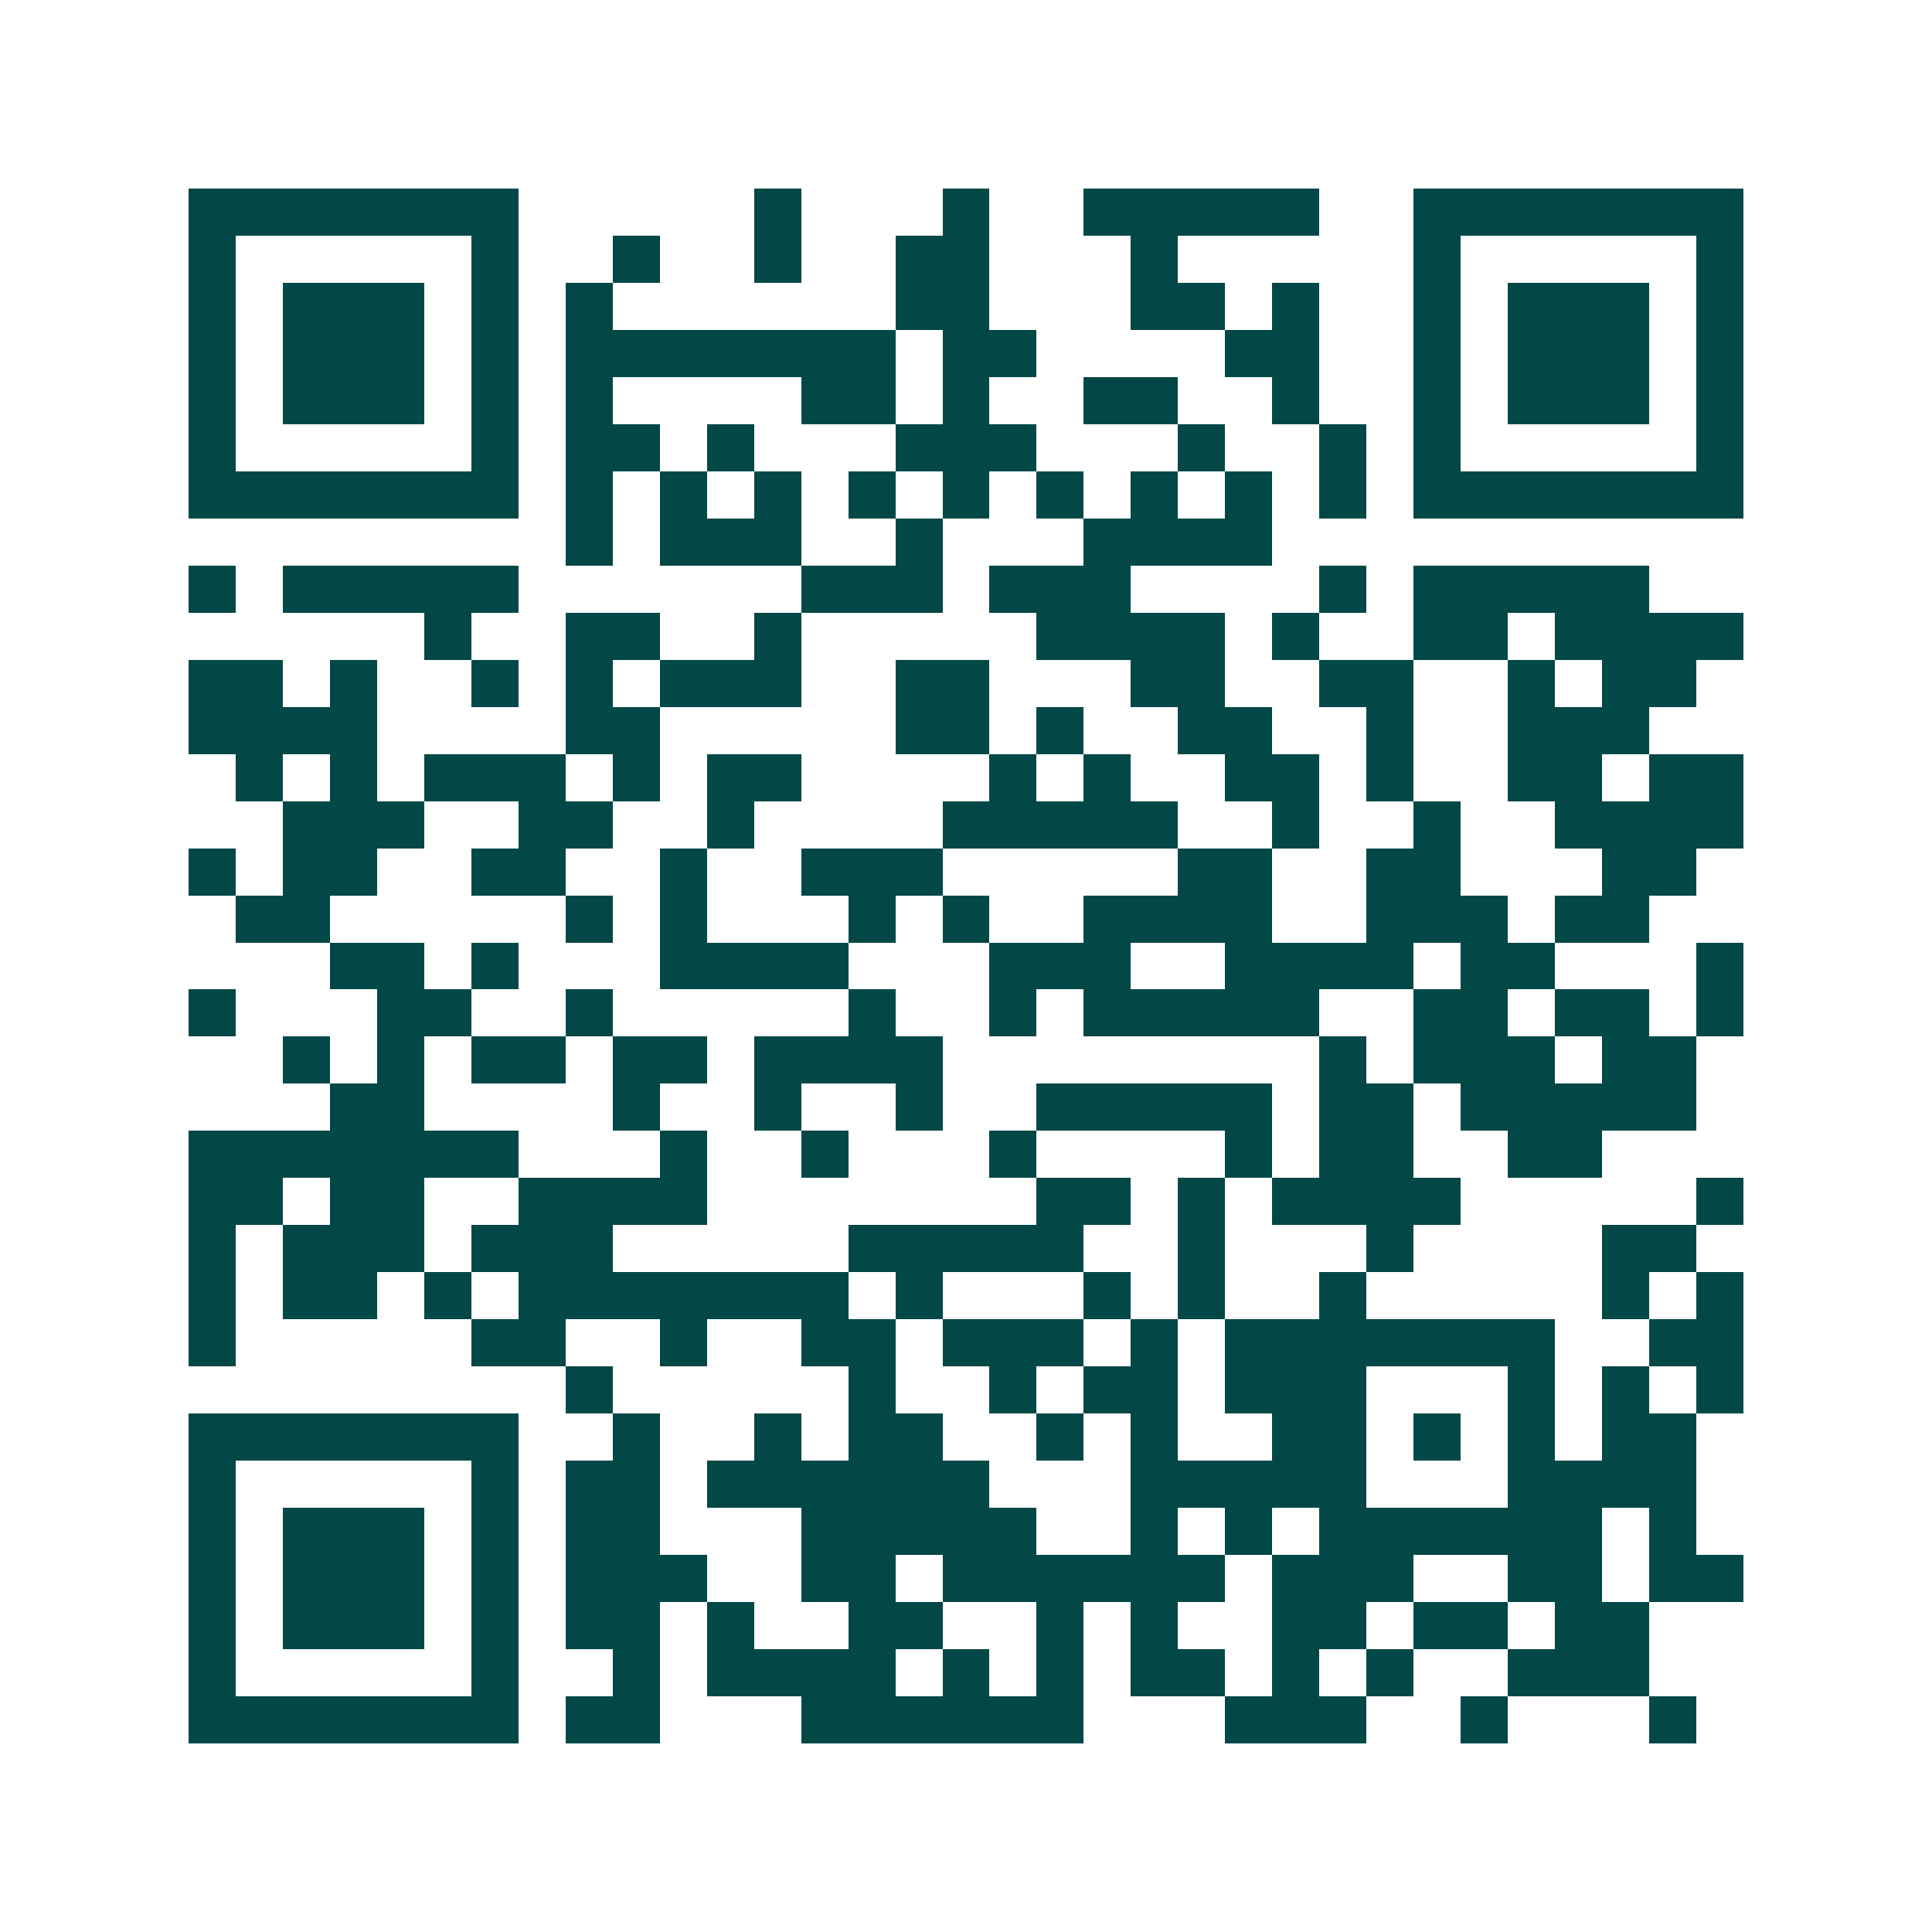 <svg xmlns="http://www.w3.org/2000/svg" width="200" height="200" viewBox="0 0 41 41" shape-rendering="crispEdges"><path fill="#ffffff" d="M0 0h41v41H0z"/><path stroke="#014847" d="M4 4.5h7m5 0h1m3 0h1m2 0h5m2 0h7M4 5.5h1m5 0h1m2 0h1m2 0h1m2 0h2m3 0h1m5 0h1m5 0h1M4 6.5h1m1 0h3m1 0h1m1 0h1m6 0h2m3 0h2m1 0h1m2 0h1m1 0h3m1 0h1M4 7.5h1m1 0h3m1 0h1m1 0h7m1 0h2m4 0h2m2 0h1m1 0h3m1 0h1M4 8.5h1m1 0h3m1 0h1m1 0h1m4 0h2m1 0h1m2 0h2m2 0h1m2 0h1m1 0h3m1 0h1M4 9.5h1m5 0h1m1 0h2m1 0h1m3 0h3m3 0h1m2 0h1m1 0h1m5 0h1M4 10.5h7m1 0h1m1 0h1m1 0h1m1 0h1m1 0h1m1 0h1m1 0h1m1 0h1m1 0h1m1 0h7M12 11.5h1m1 0h3m2 0h1m3 0h4M4 12.5h1m1 0h5m6 0h3m1 0h3m4 0h1m1 0h5M9 13.5h1m2 0h2m2 0h1m5 0h4m1 0h1m2 0h2m1 0h4M4 14.5h2m1 0h1m2 0h1m1 0h1m1 0h3m2 0h2m3 0h2m2 0h2m2 0h1m1 0h2M4 15.5h4m4 0h2m5 0h2m1 0h1m2 0h2m2 0h1m2 0h3M5 16.5h1m1 0h1m1 0h3m1 0h1m1 0h2m4 0h1m1 0h1m2 0h2m1 0h1m2 0h2m1 0h2M6 17.5h3m2 0h2m2 0h1m4 0h5m2 0h1m2 0h1m2 0h4M4 18.5h1m1 0h2m2 0h2m2 0h1m2 0h3m5 0h2m2 0h2m3 0h2M5 19.5h2m5 0h1m1 0h1m3 0h1m1 0h1m2 0h4m2 0h3m1 0h2M7 20.5h2m1 0h1m3 0h4m3 0h3m2 0h4m1 0h2m3 0h1M4 21.5h1m3 0h2m2 0h1m5 0h1m2 0h1m1 0h5m2 0h2m1 0h2m1 0h1M6 22.5h1m1 0h1m1 0h2m1 0h2m1 0h4m8 0h1m1 0h3m1 0h2M7 23.5h2m4 0h1m2 0h1m2 0h1m2 0h5m1 0h2m1 0h5M4 24.5h7m3 0h1m2 0h1m3 0h1m4 0h1m1 0h2m2 0h2M4 25.5h2m1 0h2m2 0h4m7 0h2m1 0h1m1 0h4m5 0h1M4 26.5h1m1 0h3m1 0h3m5 0h5m2 0h1m3 0h1m4 0h2M4 27.5h1m1 0h2m1 0h1m1 0h7m1 0h1m3 0h1m1 0h1m2 0h1m5 0h1m1 0h1M4 28.5h1m5 0h2m2 0h1m2 0h2m1 0h3m1 0h1m1 0h7m2 0h2M12 29.5h1m5 0h1m2 0h1m1 0h2m1 0h3m3 0h1m1 0h1m1 0h1M4 30.5h7m2 0h1m2 0h1m1 0h2m2 0h1m1 0h1m2 0h2m1 0h1m1 0h1m1 0h2M4 31.5h1m5 0h1m1 0h2m1 0h6m3 0h5m3 0h4M4 32.5h1m1 0h3m1 0h1m1 0h2m3 0h5m2 0h1m1 0h1m1 0h6m1 0h1M4 33.5h1m1 0h3m1 0h1m1 0h3m2 0h2m1 0h6m1 0h3m2 0h2m1 0h2M4 34.5h1m1 0h3m1 0h1m1 0h2m1 0h1m2 0h2m2 0h1m1 0h1m2 0h2m1 0h2m1 0h2M4 35.5h1m5 0h1m2 0h1m1 0h4m1 0h1m1 0h1m1 0h2m1 0h1m1 0h1m2 0h3M4 36.5h7m1 0h2m3 0h6m3 0h3m2 0h1m3 0h1"/></svg>
